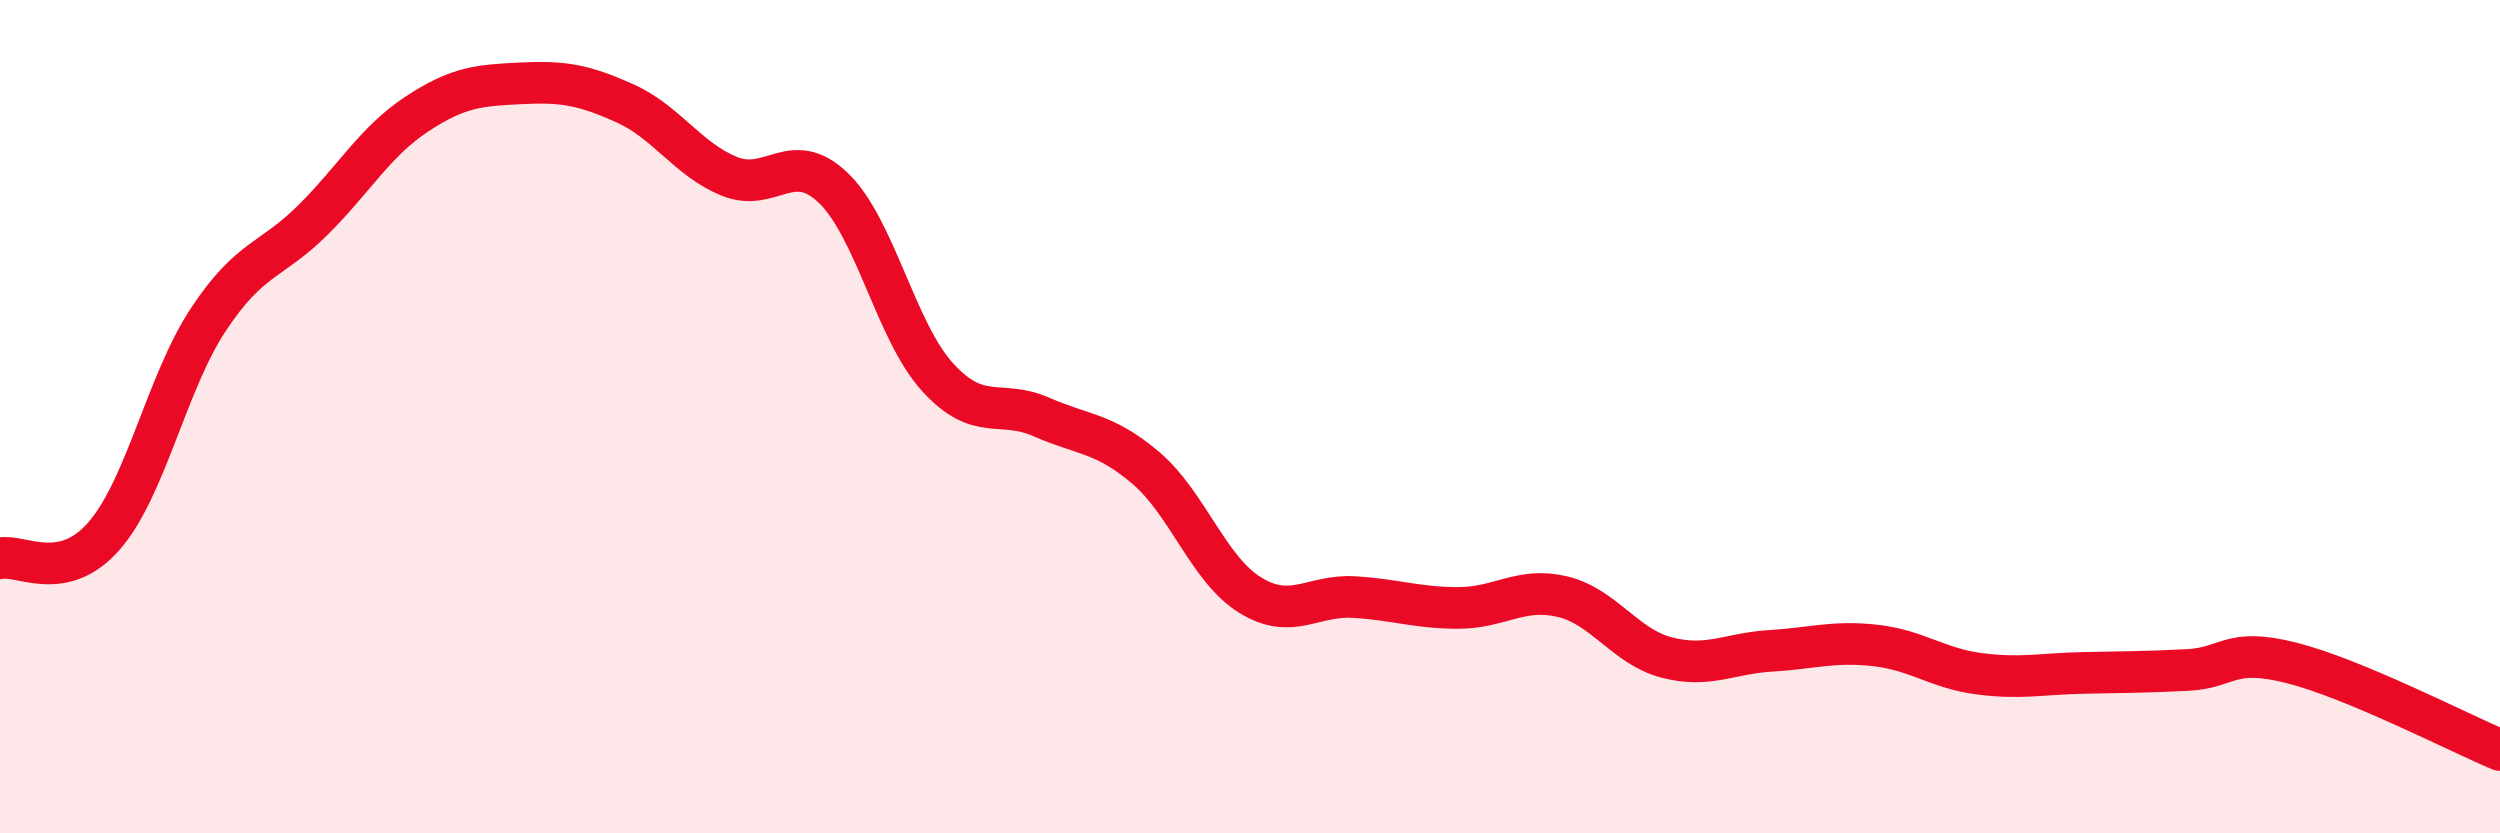 
    <svg width="60" height="20" viewBox="0 0 60 20" xmlns="http://www.w3.org/2000/svg">
      <path
        d="M 0,13.4 C 0.5,13.29 1.5,14.01 2.5,12.86 C 3.5,11.71 4,9.18 5,7.67 C 6,6.16 6.5,6.28 7.5,5.29 C 8.5,4.3 9,3.4 10,2.74 C 11,2.08 11.5,2.05 12.5,2 C 13.5,1.95 14,2.03 15,2.48 C 16,2.93 16.5,3.82 17.5,4.23 C 18.5,4.64 19,3.55 20,4.51 C 21,5.47 21.5,7.95 22.5,9.05 C 23.5,10.15 24,9.57 25,10.01 C 26,10.45 26.5,10.38 27.5,11.23 C 28.5,12.08 29,13.66 30,14.28 C 31,14.9 31.5,14.27 32.5,14.33 C 33.5,14.39 34,14.59 35,14.59 C 36,14.59 36.5,14.08 37.5,14.32 C 38.5,14.56 39,15.52 40,15.78 C 41,16.04 41.5,15.68 42.5,15.62 C 43.5,15.56 44,15.38 45,15.49 C 46,15.6 46.5,16.04 47.5,16.17 C 48.5,16.3 49,16.17 50,16.15 C 51,16.13 51.5,16.13 52.5,16.08 C 53.5,16.03 53.5,15.53 55,15.91 C 56.5,16.29 59,17.58 60,18L60 20L0 20Z"
        fill="#EB0A25"
        opacity="0.1"
        stroke-linecap="round"
        stroke-linejoin="round"
      />
      <path
        d="M 0,13.4 C 0.5,13.29 1.5,14.01 2.5,12.86 C 3.5,11.71 4,9.18 5,7.67 C 6,6.16 6.5,6.28 7.5,5.29 C 8.5,4.3 9,3.4 10,2.74 C 11,2.08 11.5,2.05 12.5,2 C 13.5,1.95 14,2.03 15,2.48 C 16,2.93 16.5,3.82 17.5,4.23 C 18.5,4.64 19,3.55 20,4.51 C 21,5.47 21.5,7.95 22.5,9.05 C 23.5,10.15 24,9.57 25,10.01 C 26,10.45 26.5,10.38 27.5,11.23 C 28.5,12.08 29,13.66 30,14.28 C 31,14.9 31.5,14.27 32.5,14.33 C 33.5,14.39 34,14.59 35,14.59 C 36,14.59 36.5,14.08 37.5,14.32 C 38.5,14.56 39,15.52 40,15.78 C 41,16.04 41.5,15.68 42.5,15.62 C 43.5,15.56 44,15.38 45,15.49 C 46,15.6 46.5,16.04 47.5,16.17 C 48.5,16.3 49,16.17 50,16.15 C 51,16.13 51.5,16.13 52.5,16.08 C 53.5,16.03 53.5,15.53 55,15.91 C 56.5,16.29 59,17.58 60,18"
        stroke="#EB0A25"
        stroke-width="1"
        fill="none"
        stroke-linecap="round"
        stroke-linejoin="round"
      />
    </svg>
  